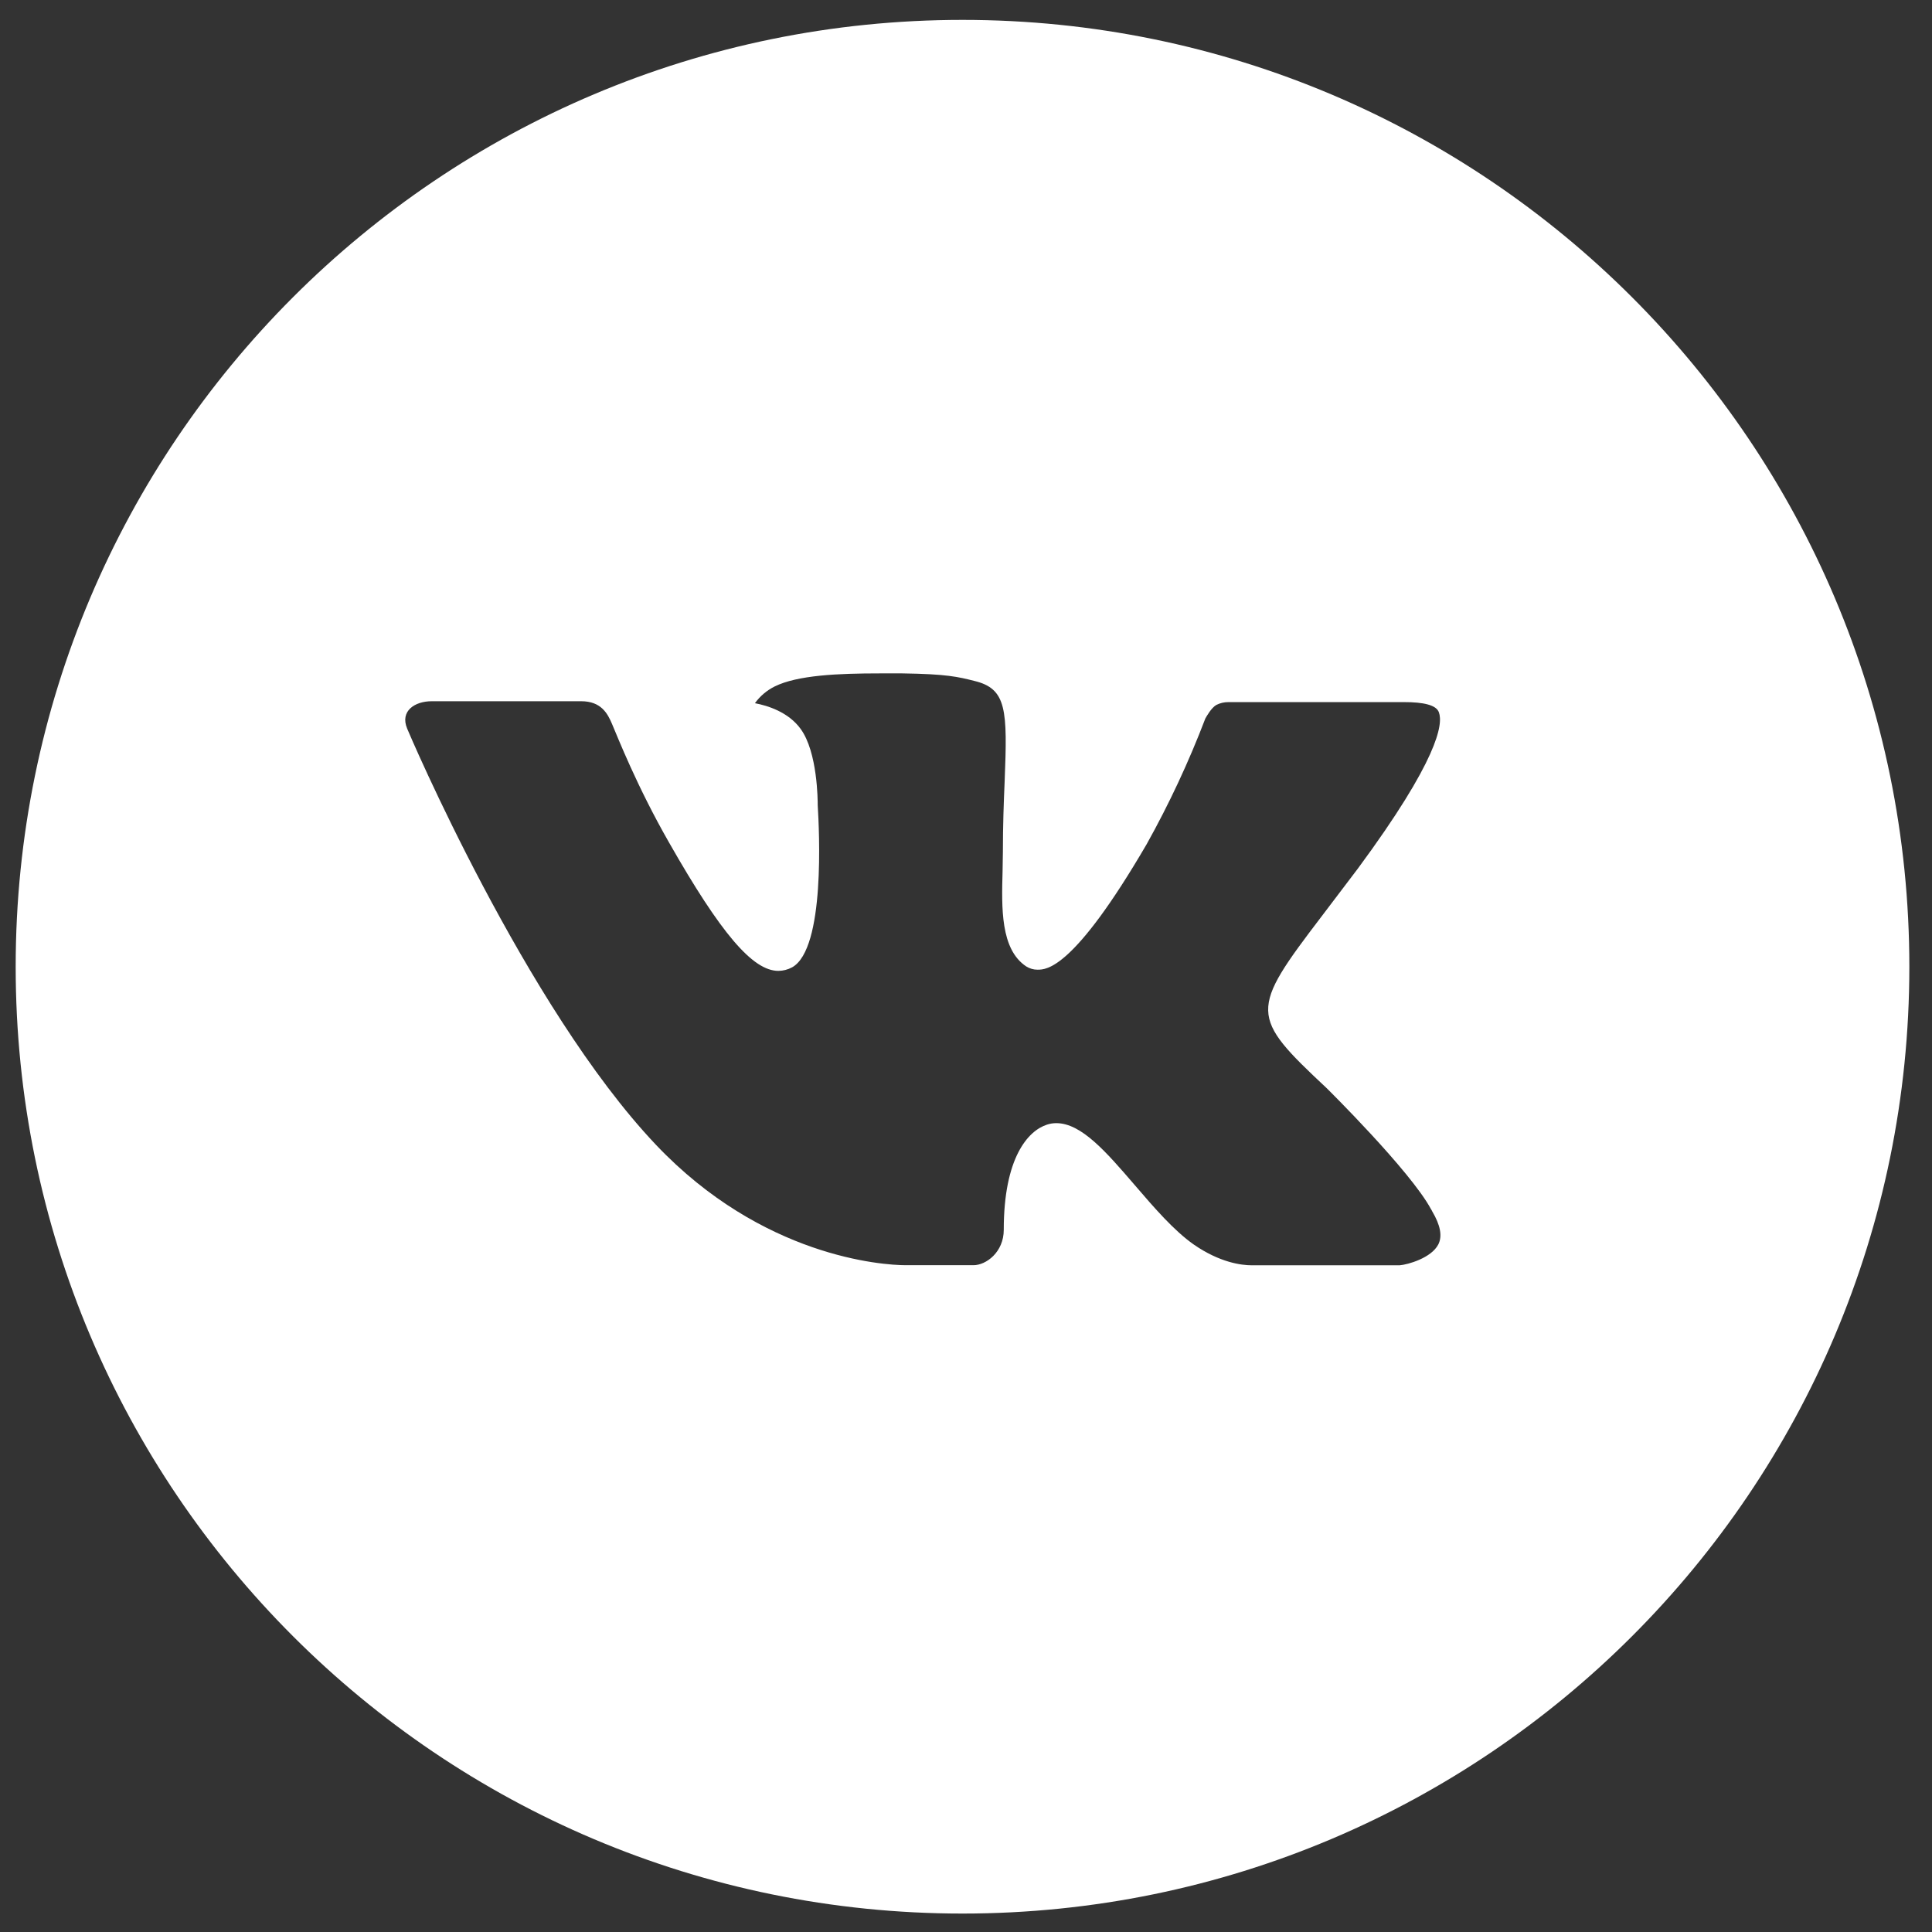 <?xml version="1.0" encoding="UTF-8"?> <svg xmlns="http://www.w3.org/2000/svg" width="44" height="44" viewBox="0 0 44 44" fill="none"><rect x="0" y="0" width="44" height="44" fill="#333333" stroke="none"/> <path d="M21.921 0.453C10.012 0.453 0.357 10.107 0.357 22.017C0.357 33.926 10.012 43.58 21.921 43.58C33.83 43.58 43.484 33.926 43.484 22.017C43.484 10.107 33.83 0.453 21.921 0.453ZM30.214 24.782C30.214 24.782 32.121 26.664 32.59 27.538C32.604 27.556 32.611 27.574 32.615 27.583C32.806 27.904 32.851 28.153 32.757 28.34C32.599 28.65 32.06 28.802 31.876 28.816H28.507C28.273 28.816 27.784 28.755 27.191 28.346C26.735 28.027 26.285 27.504 25.847 26.994C25.194 26.235 24.628 25.579 24.057 25.579C23.985 25.579 23.913 25.59 23.844 25.613C23.412 25.752 22.86 26.367 22.86 28.007C22.86 28.519 22.456 28.814 22.17 28.814H20.627C20.102 28.814 17.363 28.629 14.938 26.071C11.968 22.938 9.295 16.653 9.273 16.594C9.104 16.188 9.452 15.97 9.832 15.97H13.235C13.689 15.97 13.837 16.246 13.94 16.491C14.062 16.776 14.506 17.911 15.236 19.186C16.42 21.266 17.145 22.111 17.727 22.111C17.836 22.11 17.944 22.082 18.04 22.03C18.799 21.608 18.657 18.901 18.623 18.34C18.623 18.234 18.621 17.129 18.233 16.599C17.954 16.215 17.48 16.069 17.193 16.015C17.309 15.854 17.462 15.724 17.64 15.635C18.161 15.375 19.1 15.336 20.032 15.336H20.551C21.561 15.35 21.822 15.415 22.188 15.507C22.93 15.685 22.945 16.163 22.88 17.8C22.86 18.265 22.84 18.791 22.84 19.411C22.84 19.546 22.833 19.69 22.833 19.842C22.81 20.676 22.784 21.621 23.372 22.01C23.449 22.058 23.537 22.084 23.628 22.084C23.832 22.084 24.448 22.084 26.115 19.225C26.629 18.304 27.075 17.348 27.451 16.363C27.485 16.305 27.584 16.125 27.7 16.055C27.787 16.011 27.882 15.989 27.979 15.99H31.979C32.415 15.99 32.714 16.055 32.77 16.224C32.869 16.491 32.752 17.306 30.926 19.779L30.11 20.855C28.455 23.025 28.455 23.135 30.214 24.782V24.782Z" fill="white"></path> </svg> 
